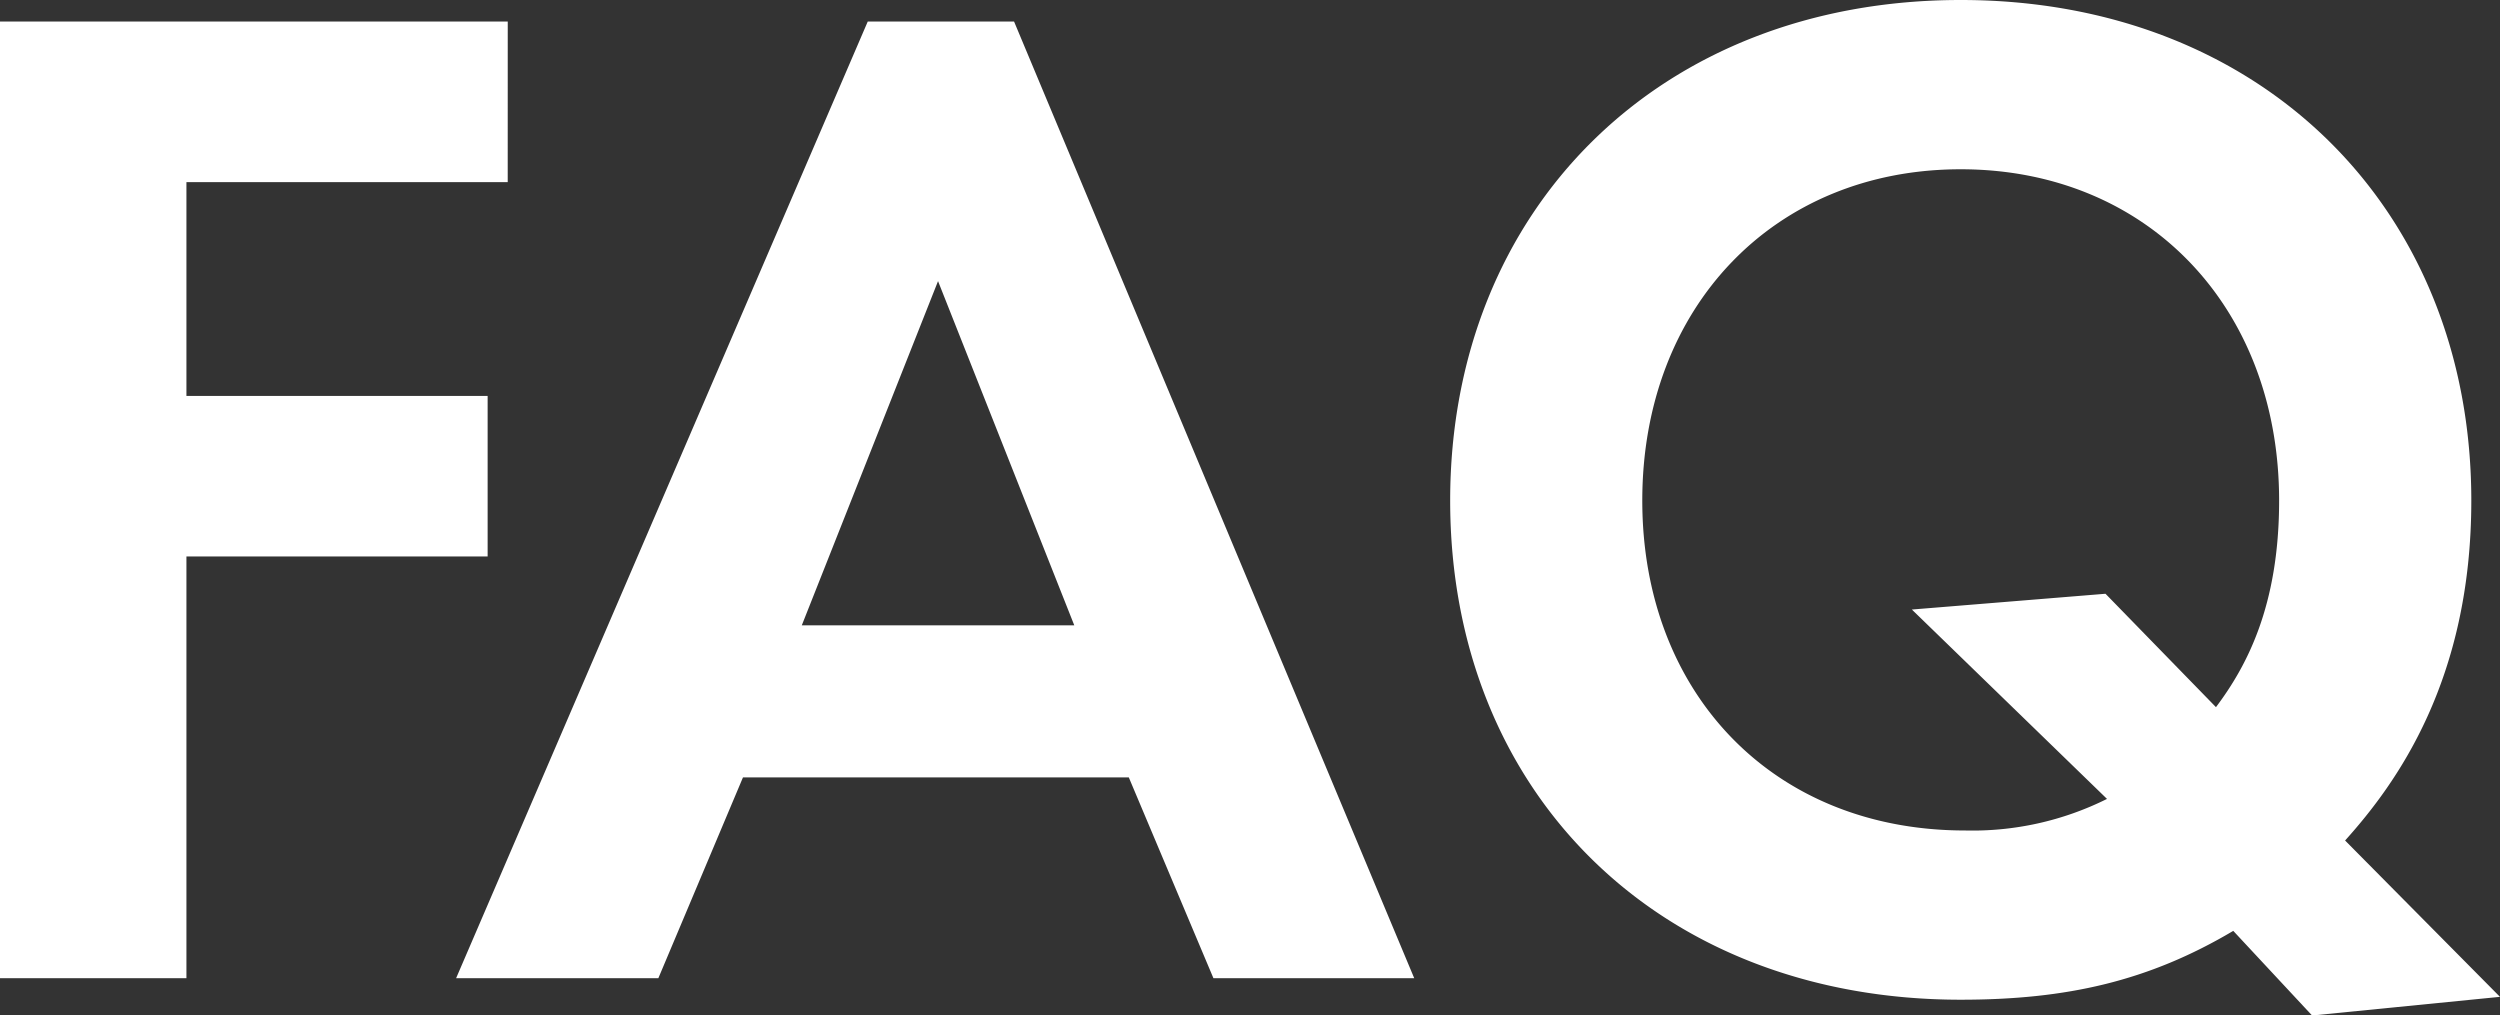 <svg xmlns="http://www.w3.org/2000/svg" width="233.562" height="94.872" viewBox="0 0 233.562 94.872">
  <rect x="0" y="0" width="233.562" height="94.872" fill="#333333" stroke="none"/>
  <path id="Path_453" data-name="Path 453" d="M-65.861-89.378H-113.3V0h17.42V-39.4h28.14V-54.4h-28.14V-74.37h30.016ZM.067,0h18.76L-18.559-89.378H-32.227L-70.685,0h18.894l7.906-18.76H-7.839ZM-38.391-32.964l12.73-32.16,12.73,32.16Zm141.1,36.448,17.554-1.742L105.793-12.864c4.824-5.36,11.792-15.008,11.792-31.758,0-27.2-19.564-46.766-47.7-46.766s-47.7,19.564-47.7,46.766c0,27.336,19.564,46.632,47.7,46.632,9.916,0,17.554-1.742,25.46-6.432Zm-19.3-39.4-18.09,1.474L83.549-16.75A28.165,28.165,0,0,1,70.283-13.8c-17.956,0-30.15-12.864-30.15-30.82,0-18.09,12.328-30.954,29.748-30.954S99.629-62.712,99.629-44.622c0,9.916-3.082,15.544-5.9,19.3Z" transform="translate(113.297 91.388)" fill="#fff"/>
</svg>

